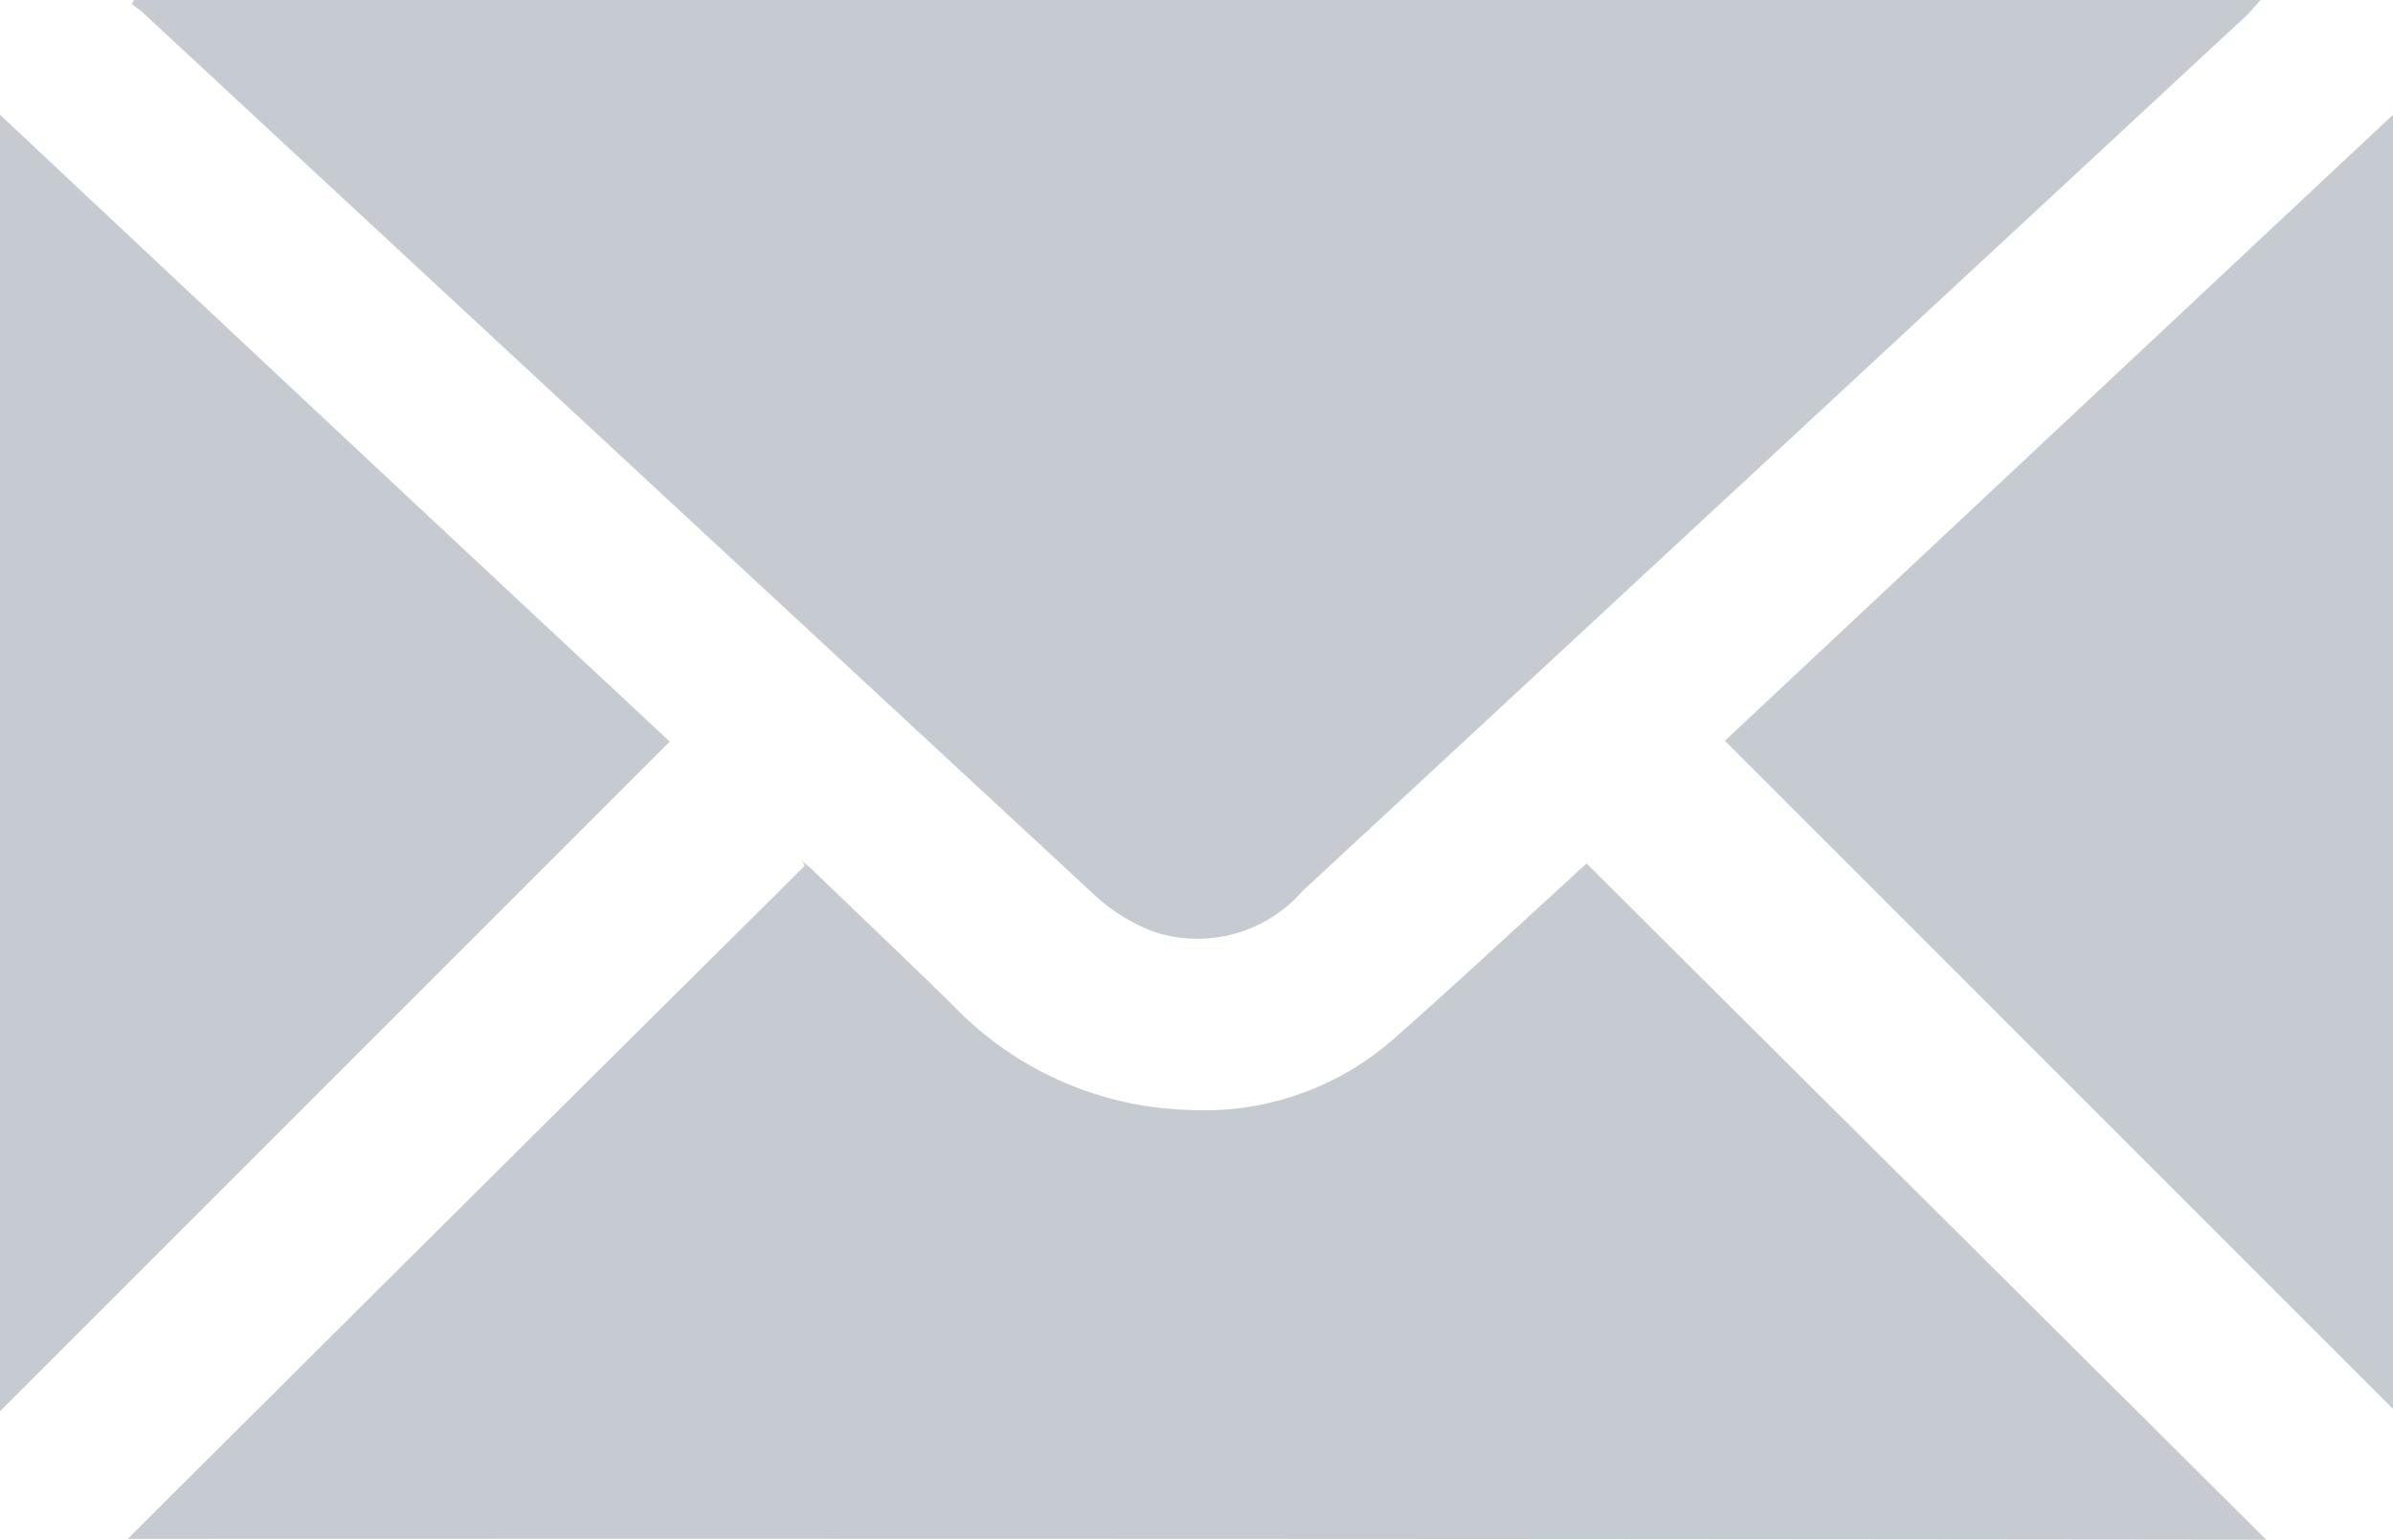<svg height="15.03" viewBox="0 0 23.357 15.03" width="23.357" xmlns="http://www.w3.org/2000/svg"><g fill="#c5cbd0"><path d="m16.324 0h20.755c-.047.055-.087.095-.118.134q-4.614 4.282-9.235 8.566a1.359 1.359 0 0 1 -1.475.386 1.8 1.8 0 0 1 -.576-.371q-4.636-4.295-9.28-8.605l-.095-.071a.172.172 0 0 0 .024-.039z" transform="translate(-15.015)"/><path d="m15.8 113.124q3.3-3.288 6.608-6.569a.2.2 0 0 0 -.032-.055c.047.039.095.079.142.126.442.426.891.852 1.333 1.285a3.315 3.315 0 0 0 2.3 1.025 2.8 2.8 0 0 0 1.971-.662c.584-.513 1.151-1.041 1.719-1.561.071-.063.142-.134.2-.181 2.208 2.2 4.416 4.392 6.632 6.6q-10.444-.012-20.873-.008z" transform="translate(-14.554 -98.102)"/><path d="m220.021 14.2v12.633l-6.521-6.522q3.206-3.004 6.521-6.111z" transform="translate(-196.664 -13.08)"/><path d="m0 26.856v-12.656q3.3 3.1 6.537 6.119z" transform="translate(0 -13.08)"/></g></svg>